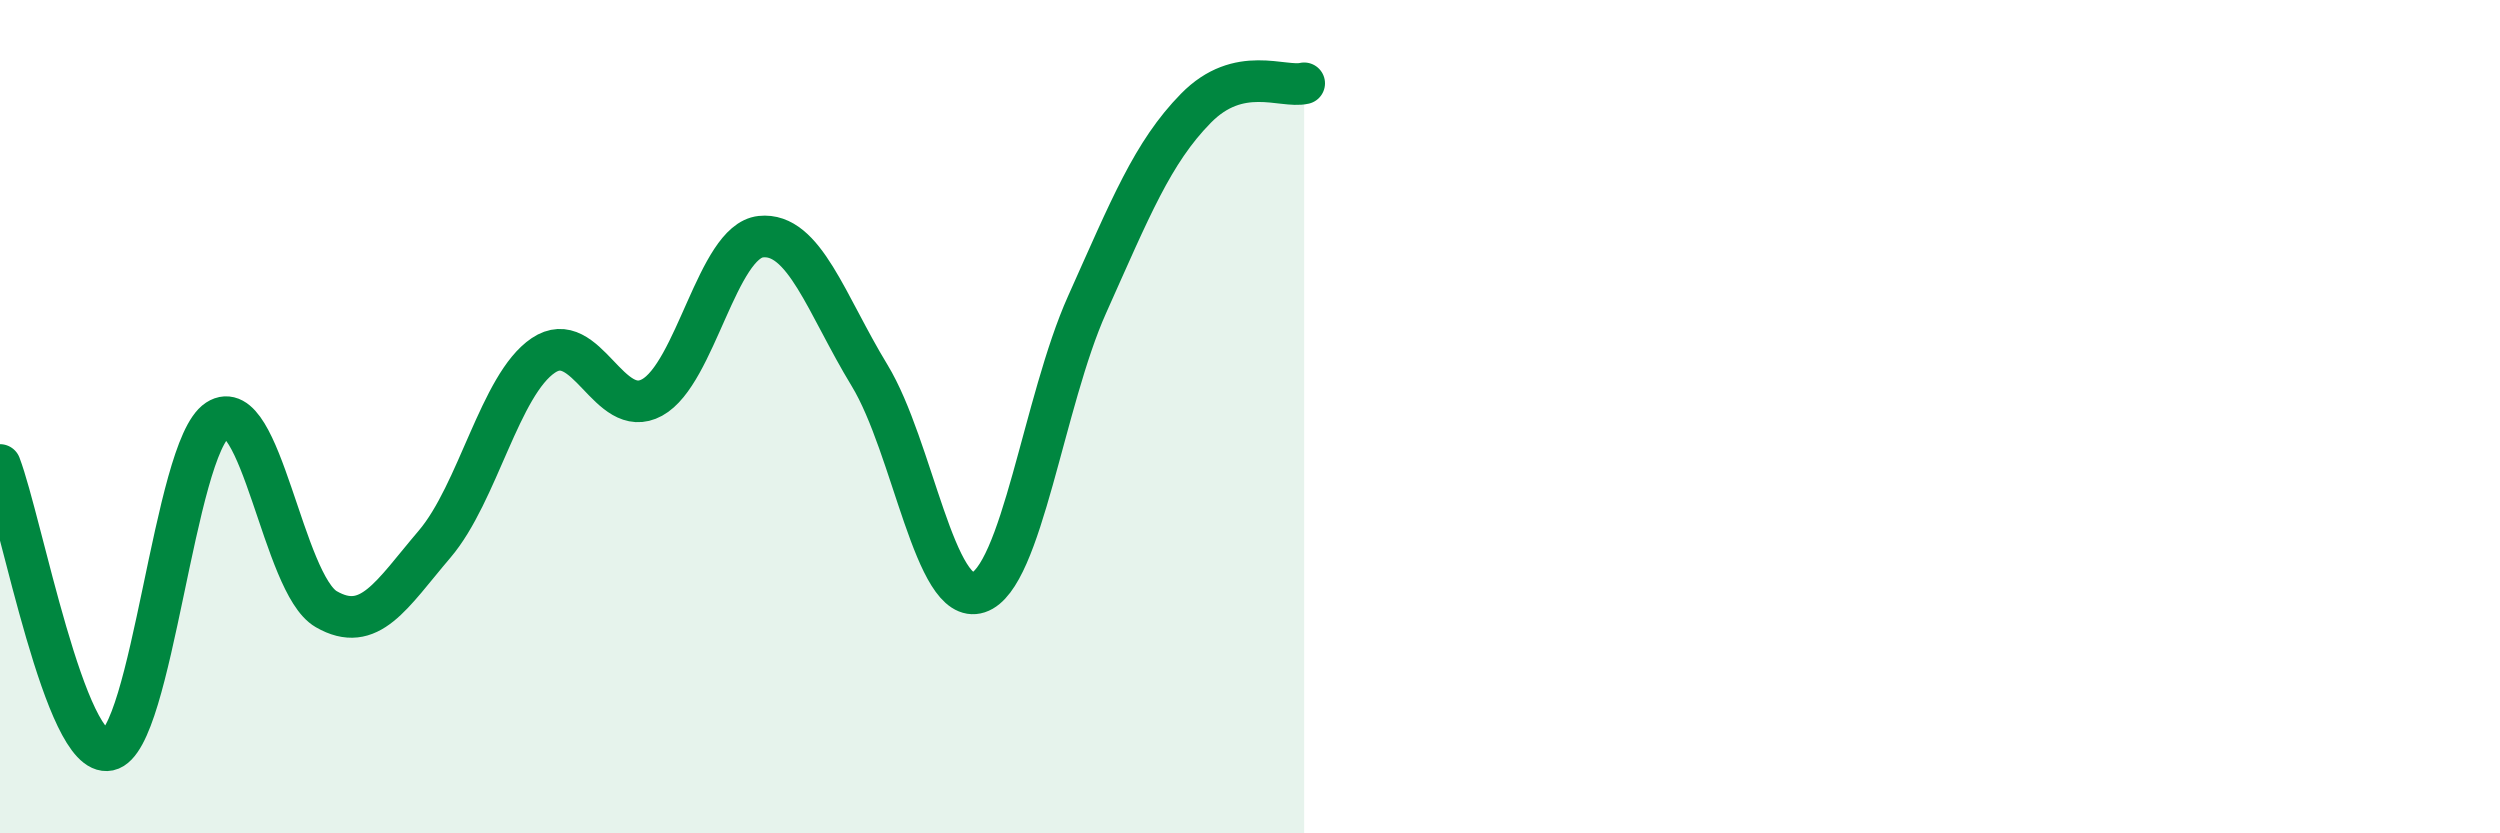
    <svg width="60" height="20" viewBox="0 0 60 20" xmlns="http://www.w3.org/2000/svg">
      <path
        d="M 0,11.16 C 0.52,12.53 1.57,18.22 2.61,18 C 3.65,17.78 4.18,10.76 5.22,10.08 C 6.26,9.4 6.79,14.02 7.83,14.62 C 8.87,15.22 9.39,14.28 10.43,13.06 C 11.47,11.84 12,9.23 13.04,8.53 C 14.08,7.83 14.61,10.11 15.65,9.54 C 16.69,8.97 17.22,5.79 18.26,5.68 C 19.3,5.57 19.83,7.3 20.87,9.01 C 21.91,10.72 22.44,14.56 23.48,14.22 C 24.52,13.88 25.05,9.63 26.09,7.31 C 27.13,4.99 27.66,3.66 28.7,2.6 C 29.74,1.54 30.78,2.12 31.3,2L31.3 20L0 20Z"
        fill="#008740"
        opacity="0.1"
        stroke-linecap="round"
        stroke-linejoin="round"
      />
      <path
        d="M 0,11.16 C 0.52,12.53 1.57,18.22 2.61,18 C 3.65,17.78 4.18,10.76 5.22,10.08 C 6.26,9.4 6.79,14.02 7.83,14.62 C 8.87,15.22 9.39,14.28 10.43,13.06 C 11.47,11.84 12,9.23 13.04,8.53 C 14.08,7.83 14.61,10.11 15.65,9.54 C 16.69,8.97 17.22,5.79 18.26,5.68 C 19.3,5.57 19.83,7.3 20.87,9.01 C 21.91,10.72 22.44,14.56 23.48,14.22 C 24.52,13.88 25.05,9.63 26.09,7.31 C 27.13,4.99 27.66,3.66 28.7,2.6 C 29.74,1.54 30.78,2.12 31.3,2"
        stroke="#008740"
        stroke-width="1"
        fill="none"
        stroke-linecap="round"
        stroke-linejoin="round"
      />
    </svg>
  